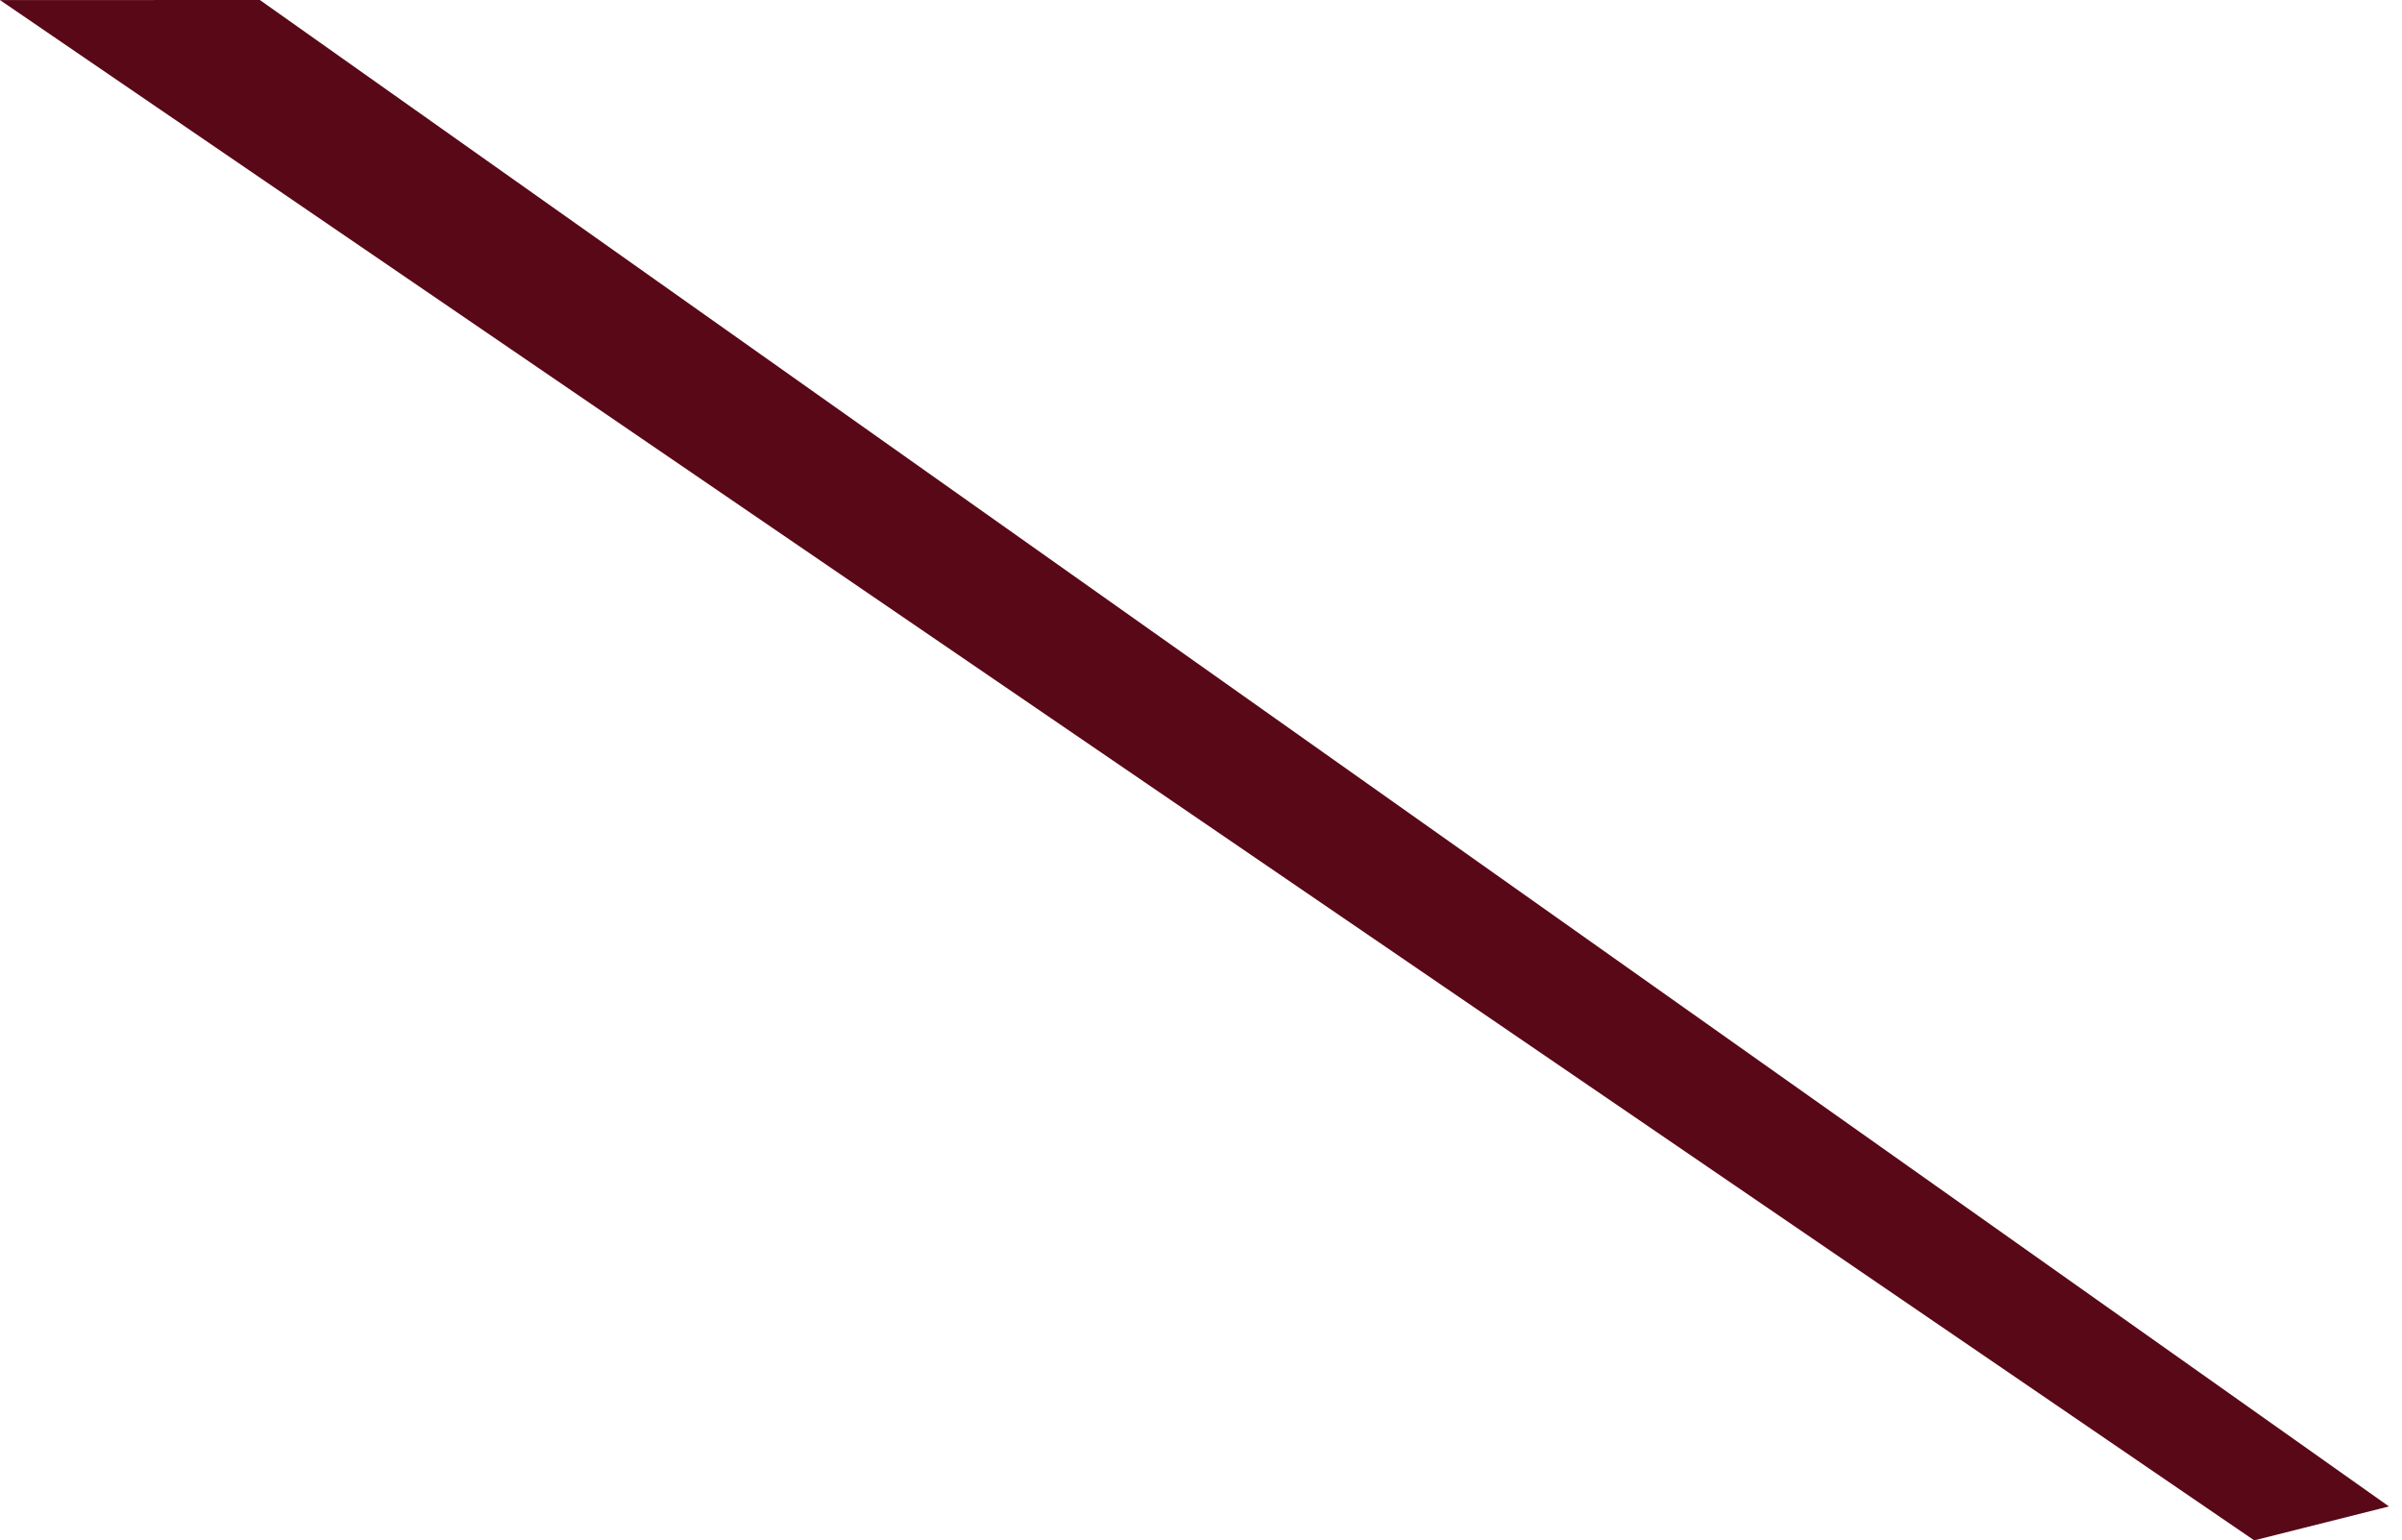<?xml version="1.0" encoding="utf-8"?>
<svg xmlns="http://www.w3.org/2000/svg" fill="none" height="100%" overflow="visible" preserveAspectRatio="none" style="display: block;" viewBox="0 0 92 59" width="100%">
<path d="M86.34 59.004L0 0.003L9.953 0L91.501 57.705L86.34 59.004Z" fill="#590817" id="Vector"/>
</svg>